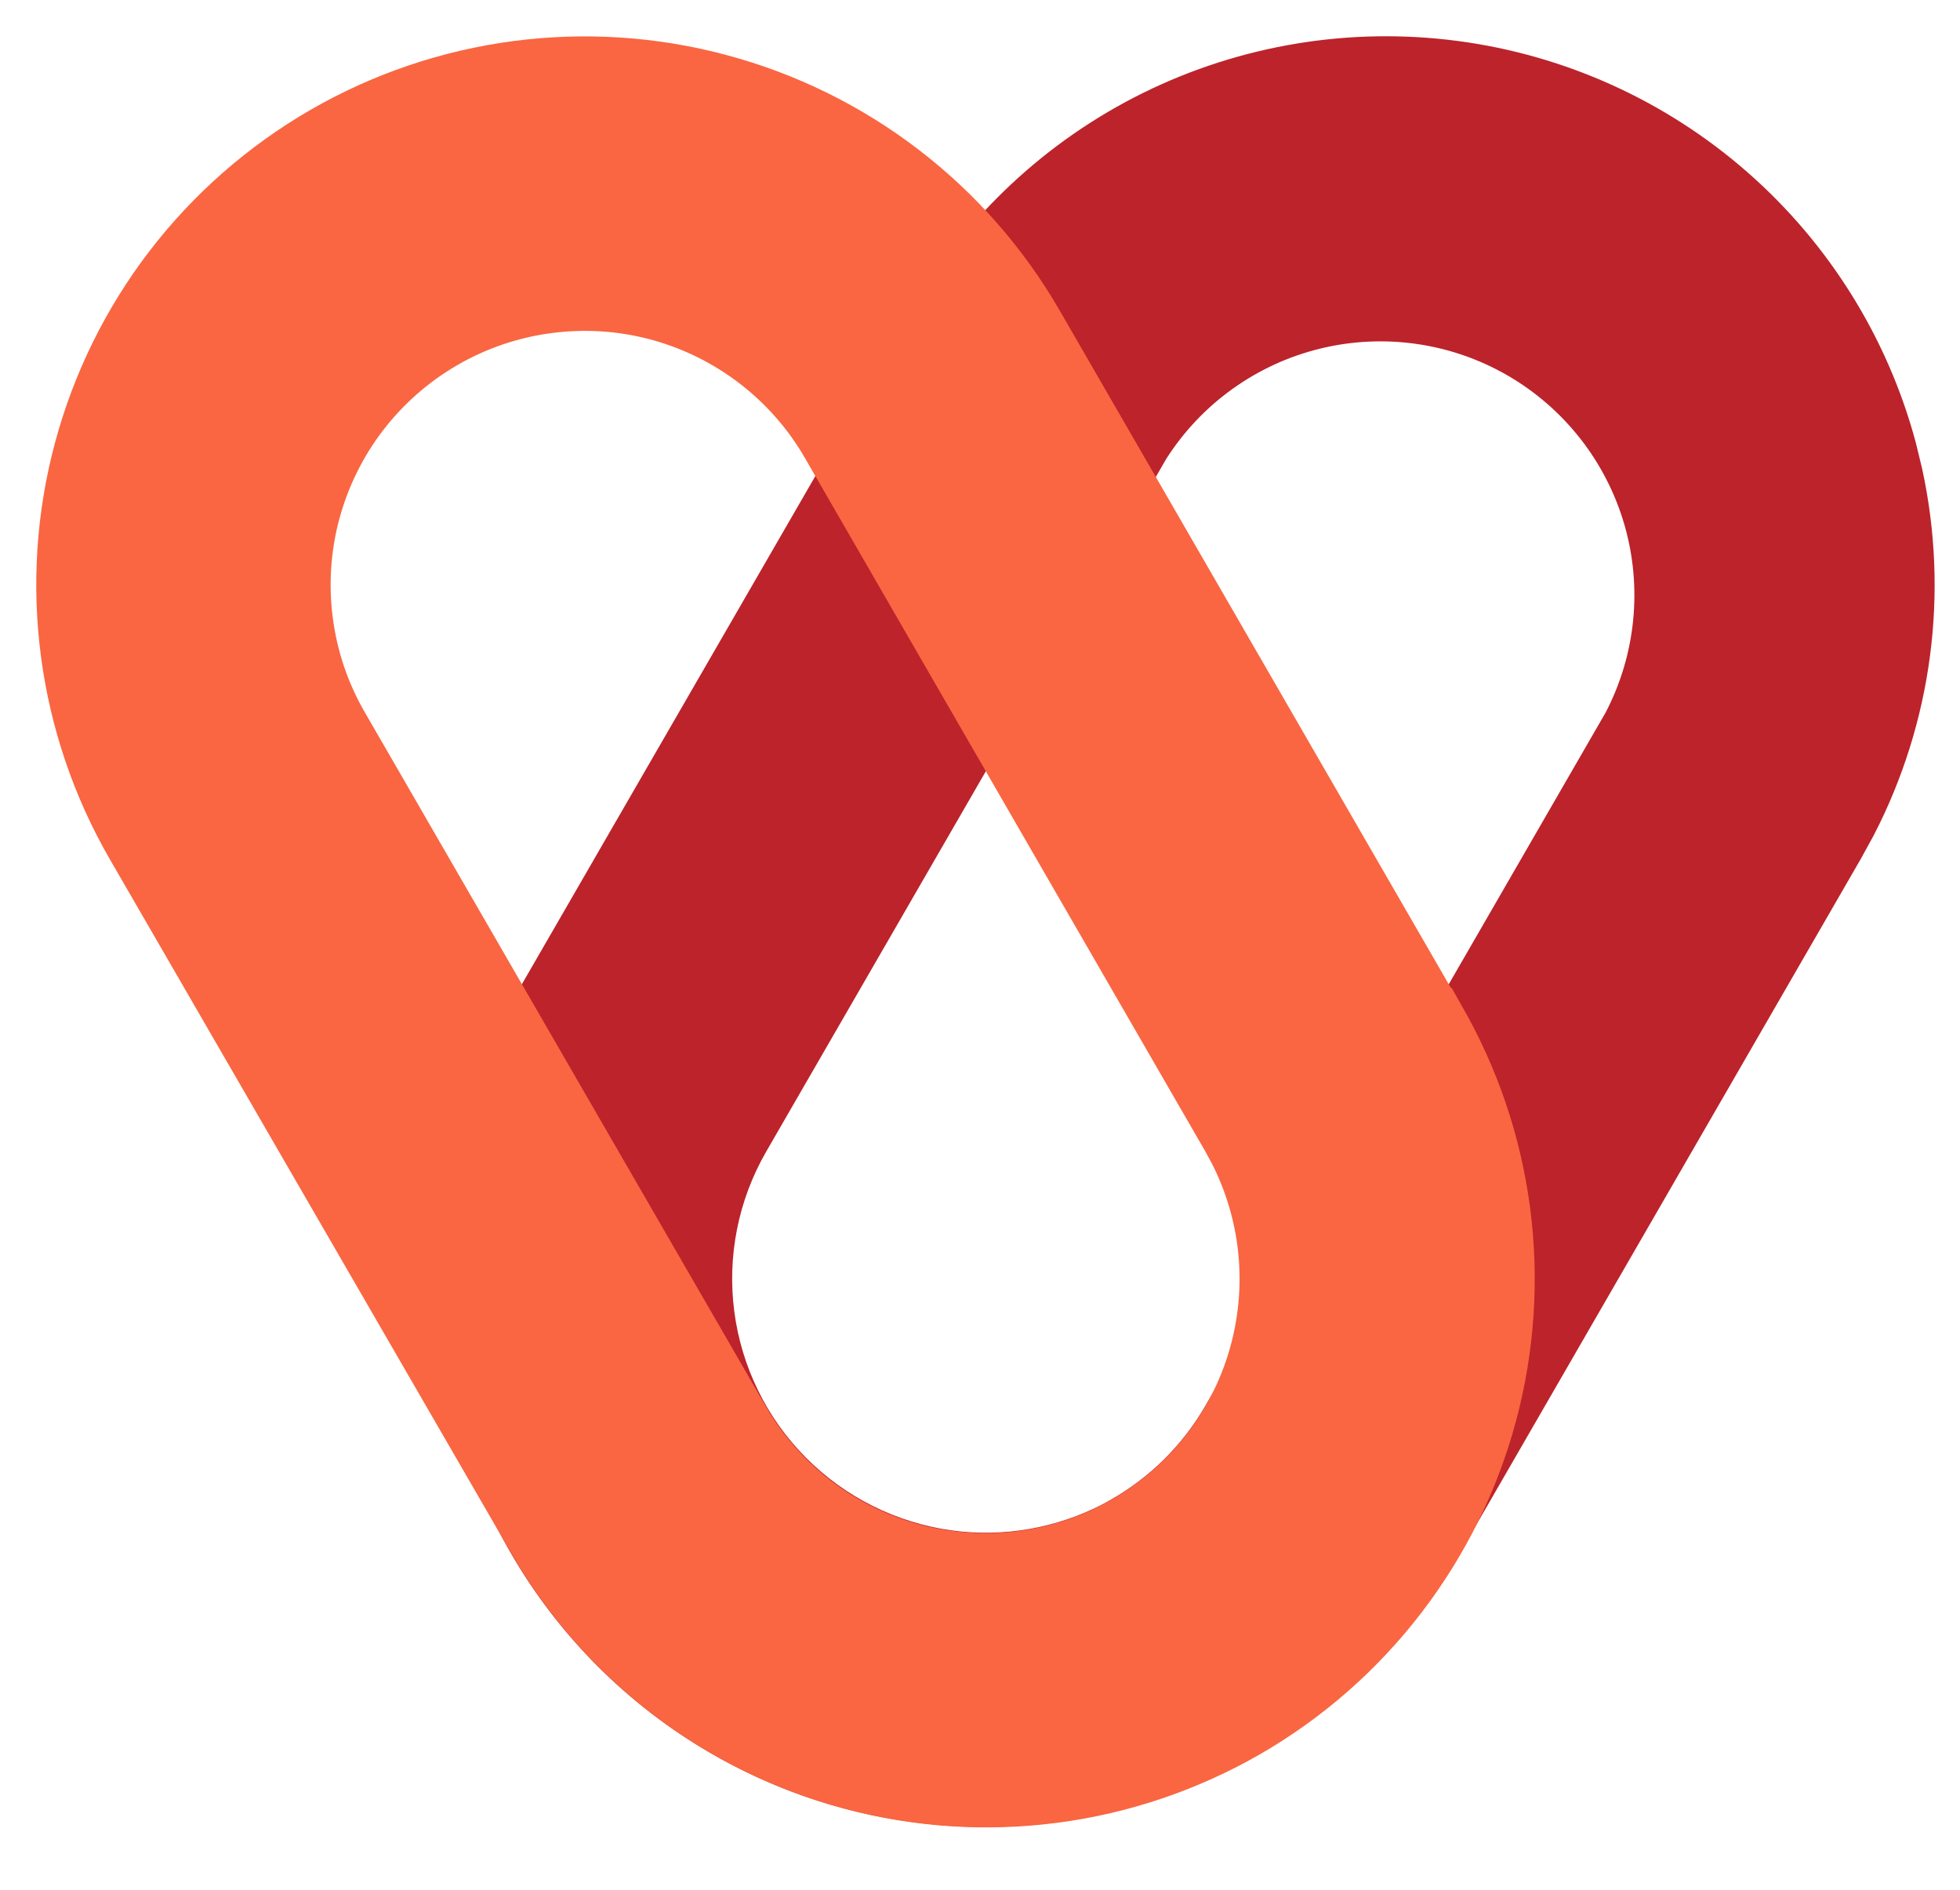 <svg xmlns="http://www.w3.org/2000/svg" version="1.1" xmlns:xlink="http://www.w3.org/1999/xlink" width="28" height="27"><svg width="28" height="27" viewBox="0 0 28 27" fill="none" xmlns="http://www.w3.org/2000/svg">
<path d="M16.44 1.542C17.788 0.878 19.302 0.628 20.791 0.824C22.28 1.02 23.677 1.653 24.807 2.644C25.936 3.634 26.747 4.936 27.136 6.387L27.224 6.75C27.409 7.601 27.446 8.478 27.332 9.343C27.218 10.208 26.955 11.046 26.556 11.819L26.377 12.146L20.651 22.064V22.064C19.982 23.218 19.021 24.175 17.866 24.842C16.711 25.508 15.401 25.86 14.067 25.862H14.066C12.735 25.859 11.428 25.507 10.276 24.84C9.124 24.173 8.167 23.215 7.502 22.062C6.836 20.91 6.485 19.602 6.483 18.27C6.482 16.939 6.831 15.631 7.494 14.477L13.223 4.556C13.974 3.255 15.094 2.206 16.44 1.542ZM21.658 5.156C20.794 4.656 19.77 4.51 18.8 4.747C17.83 4.985 16.989 5.589 16.454 6.432L10.733 16.34C10.311 17.075 10.141 17.929 10.251 18.77C10.361 19.612 10.744 20.394 11.342 20.996C11.94 21.598 12.719 21.987 13.56 22.104C14.354 22.213 15.161 22.071 15.871 21.702L15.982 21.64C16.581 21.301 17.079 20.808 17.424 20.213L23.149 10.296C23.61 9.414 23.714 8.388 23.438 7.432C23.16 6.472 22.523 5.657 21.658 5.156Z" fill="#BC232B" stroke="#BC232B" stroke-width="0.482"></path>
<path d="M7.362 0.826C8.351 0.696 9.356 0.761 10.319 1.02C11.283 1.278 12.186 1.723 12.977 2.33C13.769 2.937 14.432 3.695 14.931 4.559L20.587 14.355H20.597L20.666 14.477C21.165 15.34 21.489 16.294 21.619 17.282C21.749 18.271 21.683 19.276 21.425 20.239C21.167 21.203 20.721 22.105 20.114 22.896C19.507 23.688 18.75 24.352 17.887 24.851C17.023 25.349 16.069 25.673 15.08 25.803C14.091 25.933 13.086 25.867 12.123 25.609C11.16 25.351 10.257 24.906 9.466 24.299C8.675 23.692 8.01 22.935 7.512 22.071L1.776 12.153C1.278 11.29 0.954 10.335 0.824 9.347C0.694 8.358 0.759 7.353 1.018 6.39C1.276 5.427 1.721 4.524 2.328 3.732C2.935 2.941 3.693 2.277 4.557 1.778C5.42 1.28 6.374 0.956 7.362 0.826ZM9.354 4.617C8.863 4.486 8.351 4.453 7.847 4.52C7.343 4.586 6.856 4.751 6.416 5.006C5.976 5.26 5.59 5.599 5.28 6.003C4.971 6.406 4.745 6.867 4.613 7.358C4.482 7.849 4.449 8.361 4.516 8.865C4.582 9.369 4.747 9.856 5.002 10.296L10.729 20.209H10.73C10.984 20.649 11.322 21.036 11.725 21.346C12.128 21.655 12.588 21.882 13.079 22.014C13.57 22.145 14.083 22.179 14.587 22.112C15.091 22.046 15.577 21.88 16.017 21.625L16.18 21.524C16.984 21.005 17.569 20.204 17.817 19.274C18.066 18.345 17.96 17.358 17.523 16.506L17.432 16.338L11.706 6.42C11.452 5.98 11.113 5.594 10.709 5.285C10.306 4.976 9.846 4.749 9.354 4.617Z" fill="#F96641" stroke="#F96641" stroke-width="0.482"></path>
</svg><style>@media (prefers-color-scheme: light) { :root { filter: none; } }
@media (prefers-color-scheme: dark) { :root { filter: none; } }
</style></svg>